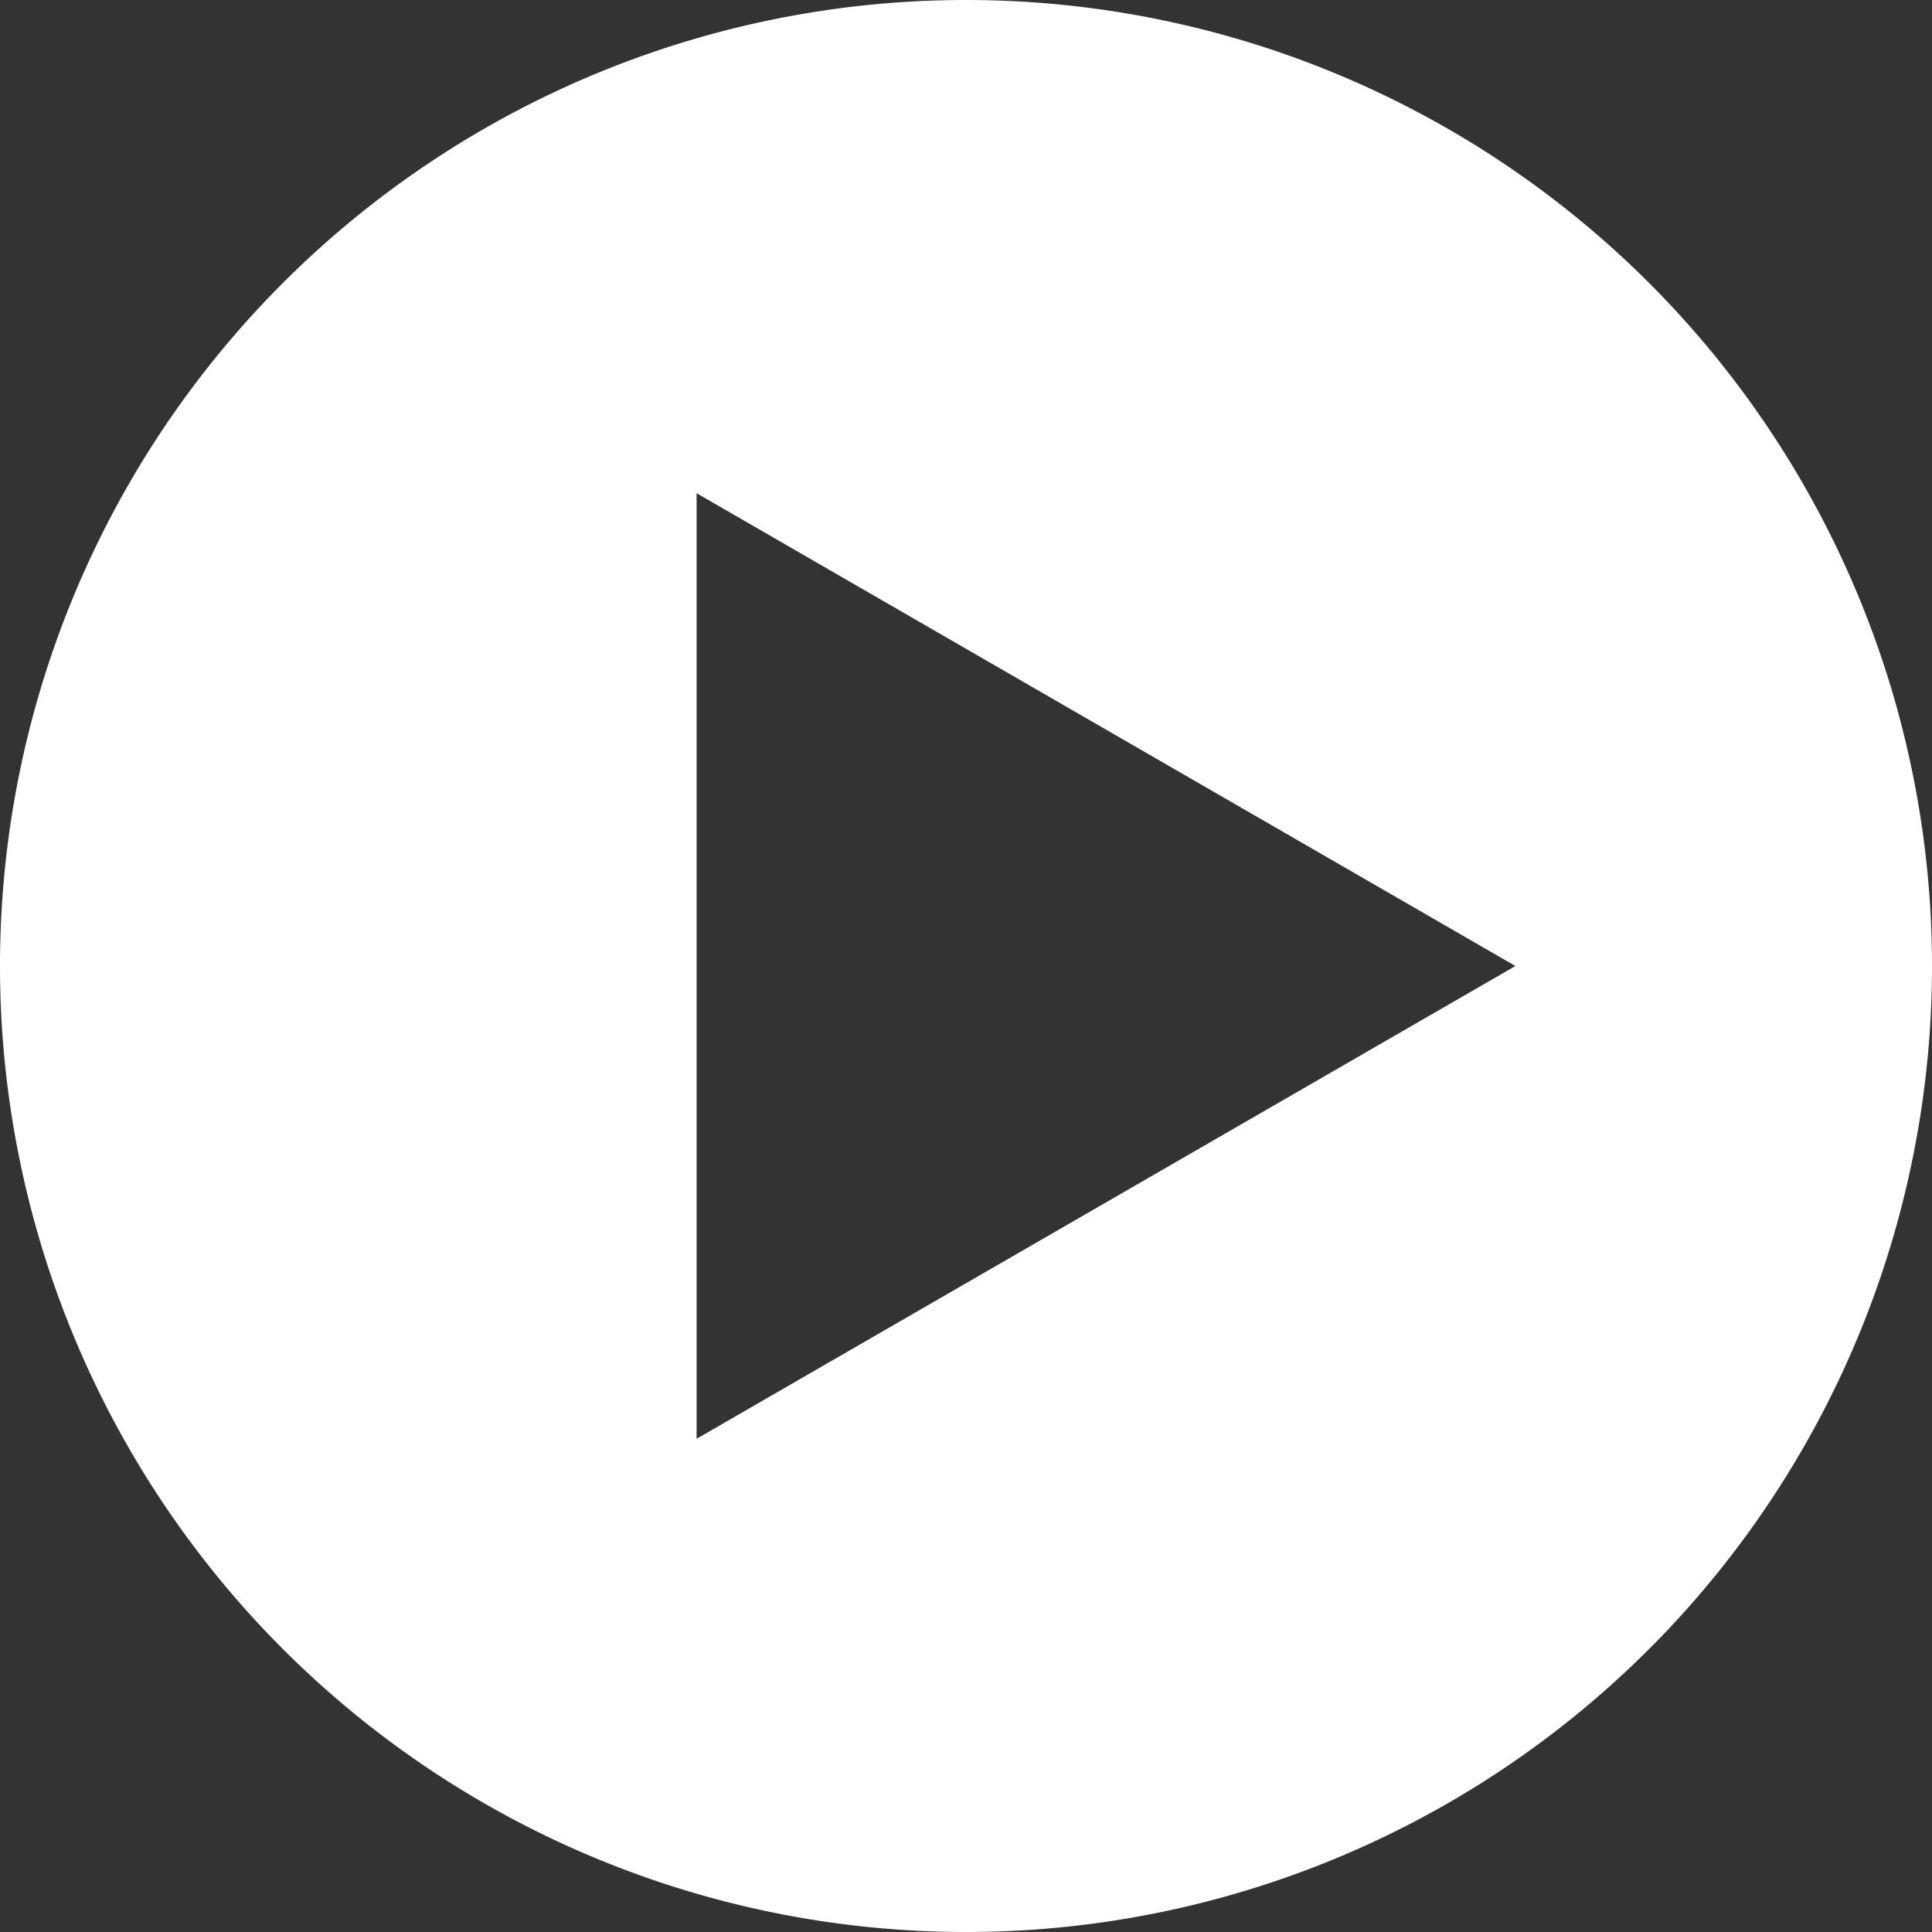 <svg id="Layer_1" data-name="Layer 1" xmlns="http://www.w3.org/2000/svg" viewBox="0 0 89 89"><rect x="0" y="0" width="89" height="89" fill="#333333" stroke="none"/><defs><style>.cls-1{fill:#fff;}</style></defs><title>playbut</title><path class="cls-1" d="M46.5,1A44.5,44.5,0,1,0,91,45.5,44.5,44.5,0,0,0,46.5,1ZM34.09,67.28V23.72L71.81,45.5Z" transform="translate(-2 -1)"/></svg>